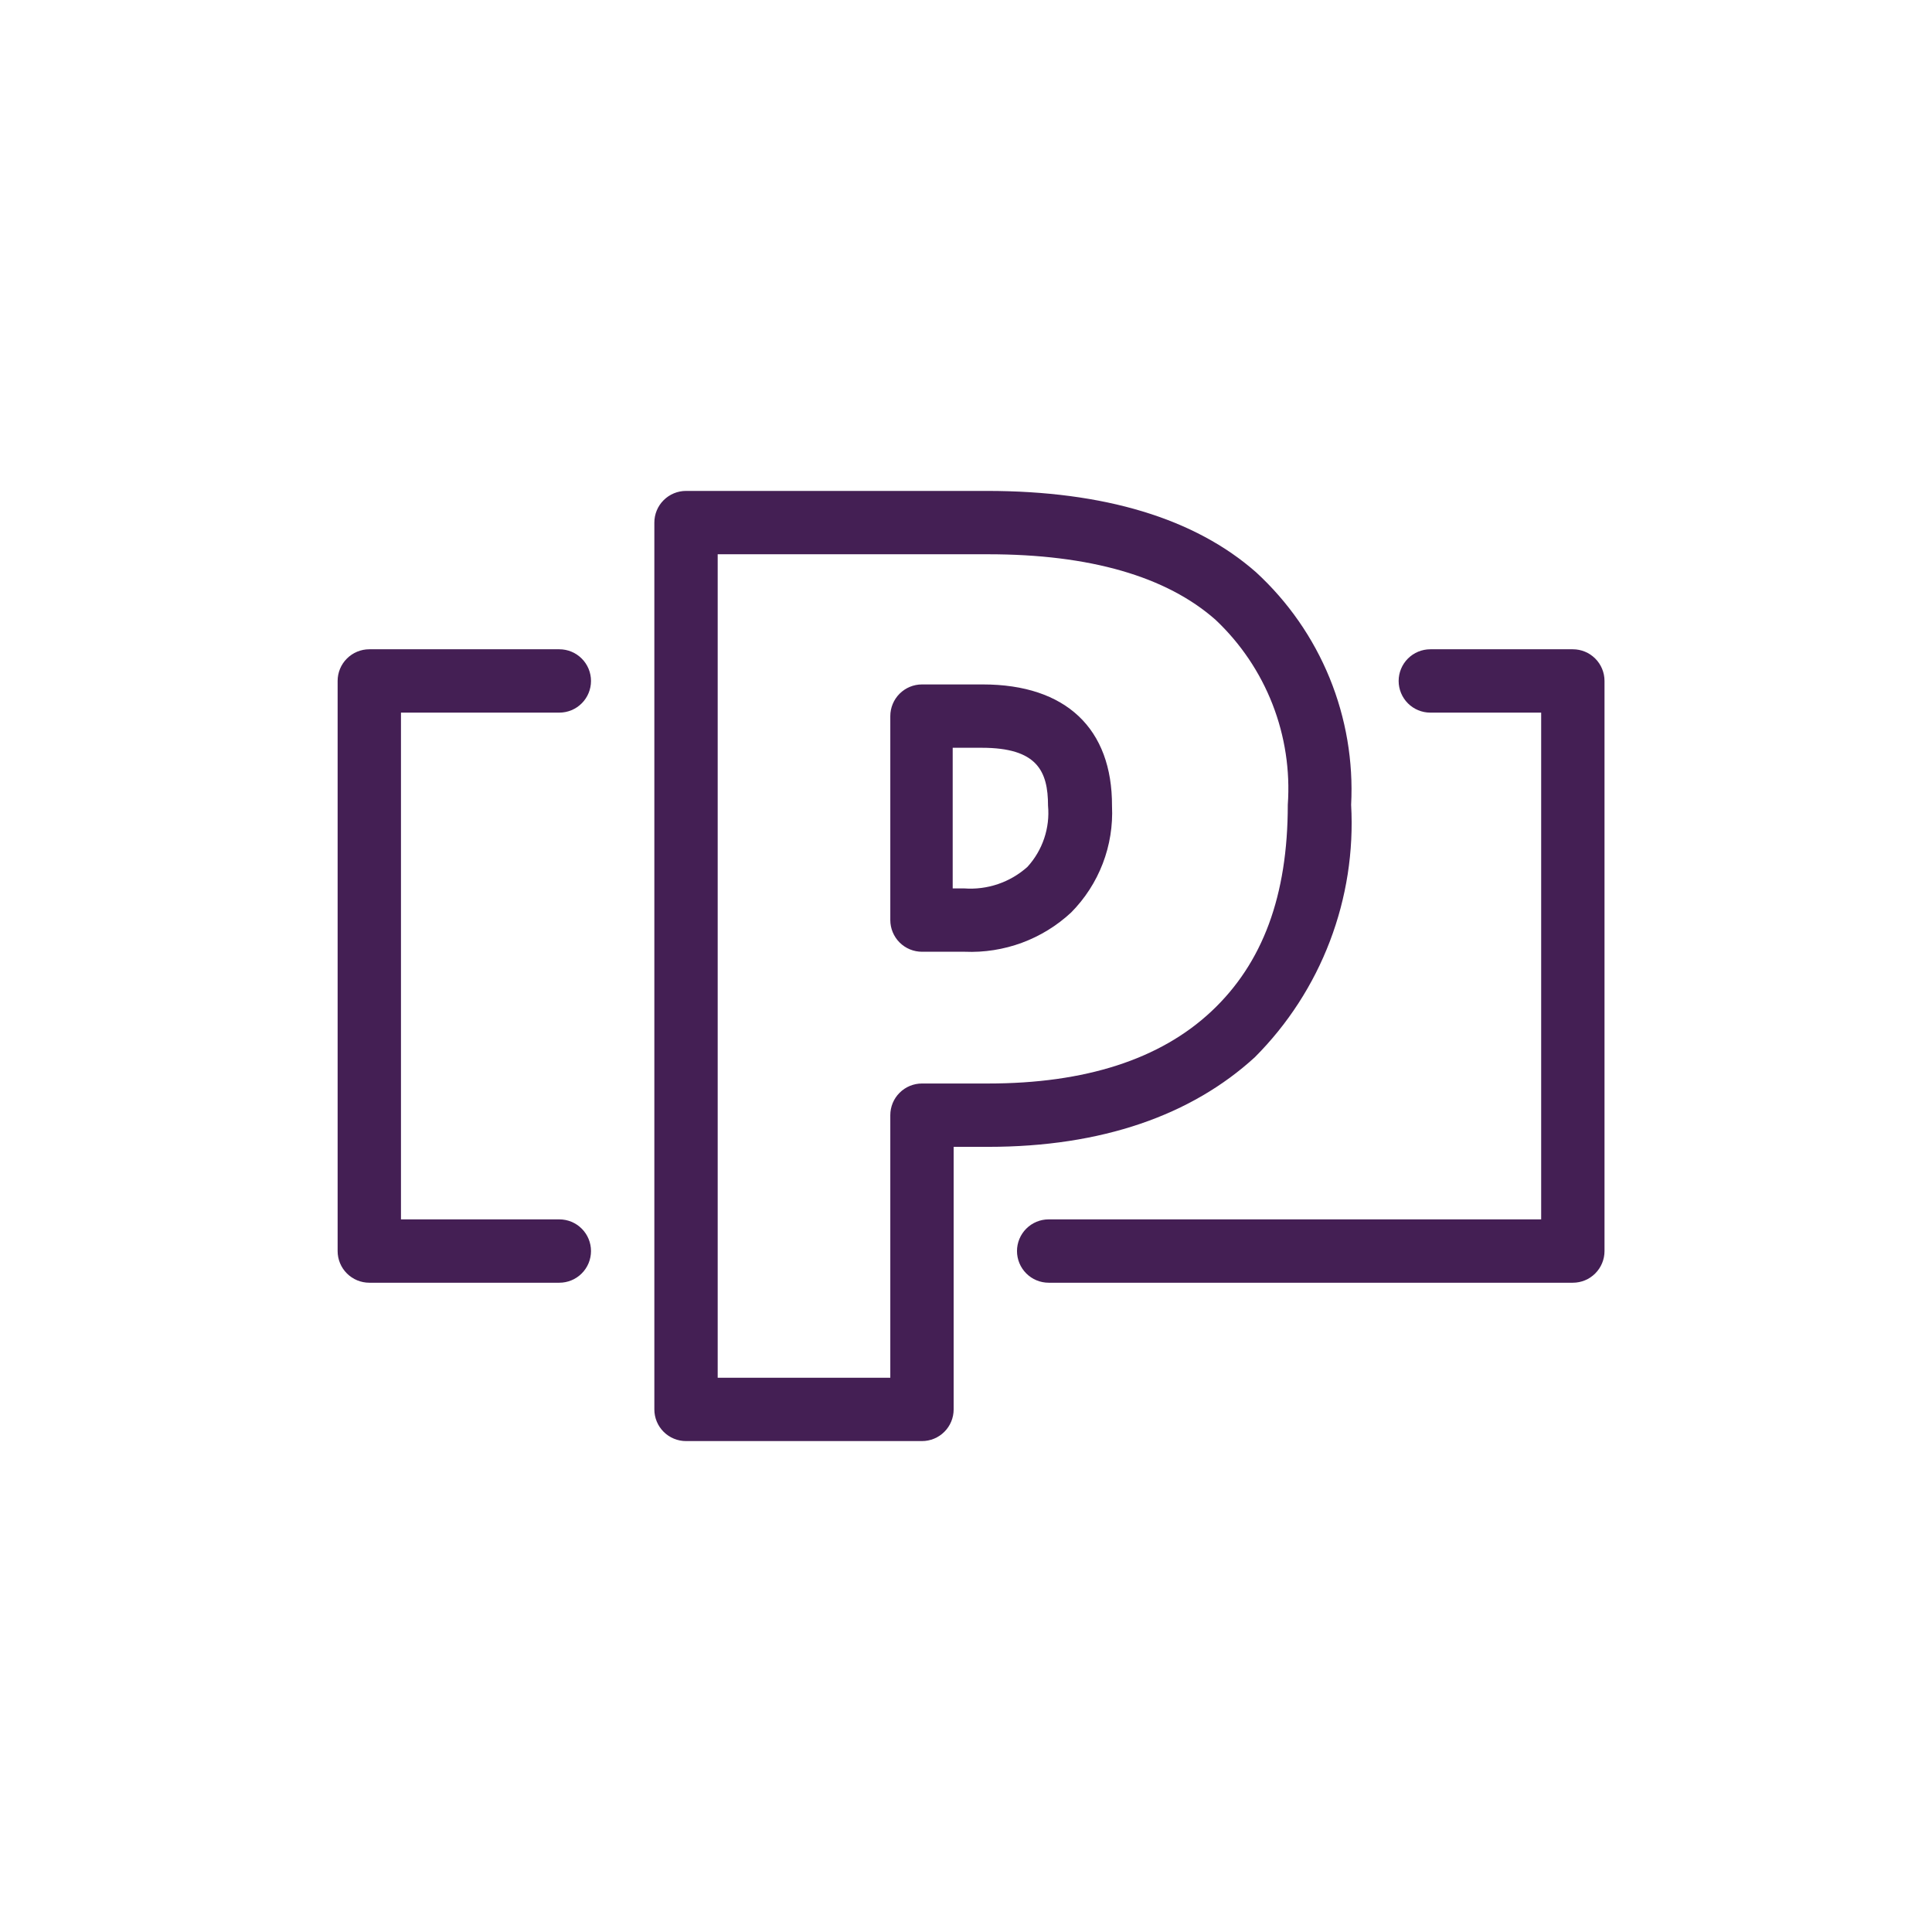 <svg width="61" height="61" viewBox="0 0 61 61" fill="none" xmlns="http://www.w3.org/2000/svg">
<g clip-path="url(#clip0_56_703)">
<g clip-path="url(#clip1_56_703)">
<path d="M31.03 21.61H29.11C28.845 21.61 28.591 21.715 28.403 21.903C28.216 22.09 28.11 22.345 28.11 22.61V29.05C28.11 29.315 28.216 29.57 28.403 29.757C28.591 29.945 28.845 30.05 29.11 30.05H30.46C31.075 30.076 31.688 29.979 32.264 29.767C32.841 29.554 33.37 29.229 33.82 28.81C34.256 28.37 34.596 27.844 34.818 27.265C35.04 26.687 35.139 26.069 35.11 25.45C35.12 23.01 33.66 21.61 31.03 21.61ZM32.44 27.37C32.17 27.612 31.853 27.797 31.51 27.914C31.166 28.031 30.802 28.077 30.44 28.05H30.08V23.61H31C32.74 23.61 33.09 24.34 33.09 25.44C33.122 25.789 33.08 26.141 32.968 26.473C32.856 26.806 32.676 27.111 32.44 27.37Z" fill="#441F54"/>
<path d="M42.66 25.41C42.731 24.041 42.498 22.674 41.98 21.405C41.461 20.136 40.669 18.998 39.66 18.07C37.73 16.37 34.87 15.5 31.16 15.5H21.66C21.395 15.5 21.141 15.605 20.953 15.793C20.765 15.98 20.66 16.235 20.66 16.5V44.5C20.66 44.765 20.765 45.02 20.953 45.207C21.141 45.395 21.395 45.5 21.66 45.5H29.11C29.375 45.5 29.63 45.395 29.817 45.207C30.005 45.02 30.11 44.765 30.11 44.5V36.21H31.2C34.79 36.21 37.62 35.21 39.62 33.38C40.658 32.34 41.466 31.092 41.989 29.719C42.513 28.346 42.742 26.878 42.66 25.41ZM31.2 34.21H29.11C28.845 34.21 28.591 34.315 28.403 34.503C28.215 34.69 28.11 34.945 28.11 35.21V43.5H22.66V17.5H31.2C34.41 17.5 36.83 18.2 38.38 19.57C39.169 20.314 39.783 21.224 40.177 22.234C40.571 23.244 40.736 24.328 40.66 25.41C40.66 28.28 39.87 30.41 38.25 31.93C36.63 33.45 34.26 34.21 31.2 34.21Z" fill="#441F54"/>
<path d="M17.66 22.5C17.925 22.5 18.18 22.395 18.367 22.207C18.555 22.02 18.66 21.765 18.66 21.5C18.66 21.235 18.555 20.98 18.367 20.793C18.18 20.605 17.925 20.5 17.66 20.5H11.66C11.395 20.5 11.141 20.605 10.953 20.793C10.765 20.98 10.66 21.235 10.66 21.5V39.5C10.66 39.765 10.765 40.02 10.953 40.207C11.141 40.395 11.395 40.5 11.66 40.5H17.66C17.925 40.5 18.18 40.395 18.367 40.207C18.555 40.02 18.66 39.765 18.66 39.5C18.66 39.235 18.555 38.98 18.367 38.793C18.18 38.605 17.925 38.5 17.66 38.5H12.66V22.5H17.66Z" fill="#441F54"/>
<path d="M49.66 20.5H45.16C44.895 20.5 44.641 20.605 44.453 20.793C44.266 20.98 44.16 21.235 44.16 21.5C44.16 21.765 44.266 22.02 44.453 22.207C44.641 22.395 44.895 22.5 45.16 22.5H48.66V38.5H33.11C32.845 38.5 32.591 38.605 32.403 38.793C32.216 38.98 32.11 39.235 32.11 39.5C32.11 39.765 32.216 40.02 32.403 40.207C32.591 40.395 32.845 40.5 33.11 40.5H49.66C49.926 40.5 50.18 40.395 50.367 40.207C50.555 40.02 50.66 39.765 50.66 39.5V21.5C50.66 21.235 50.555 20.98 50.367 20.793C50.18 20.605 49.926 20.5 49.66 20.5Z" fill="#441F54"/>
</g>
</g>
<defs>
<clipPath id="clip0_56_703">
<rect width="60" height="60" fill="white" transform="translate(0.66 0.5)"/>
</clipPath>
<clipPath id="clip1_56_703">
<rect width="60" height="60" fill="white" transform="translate(0.66 0.5)"/>
</clipPath>
</defs>
</svg>
